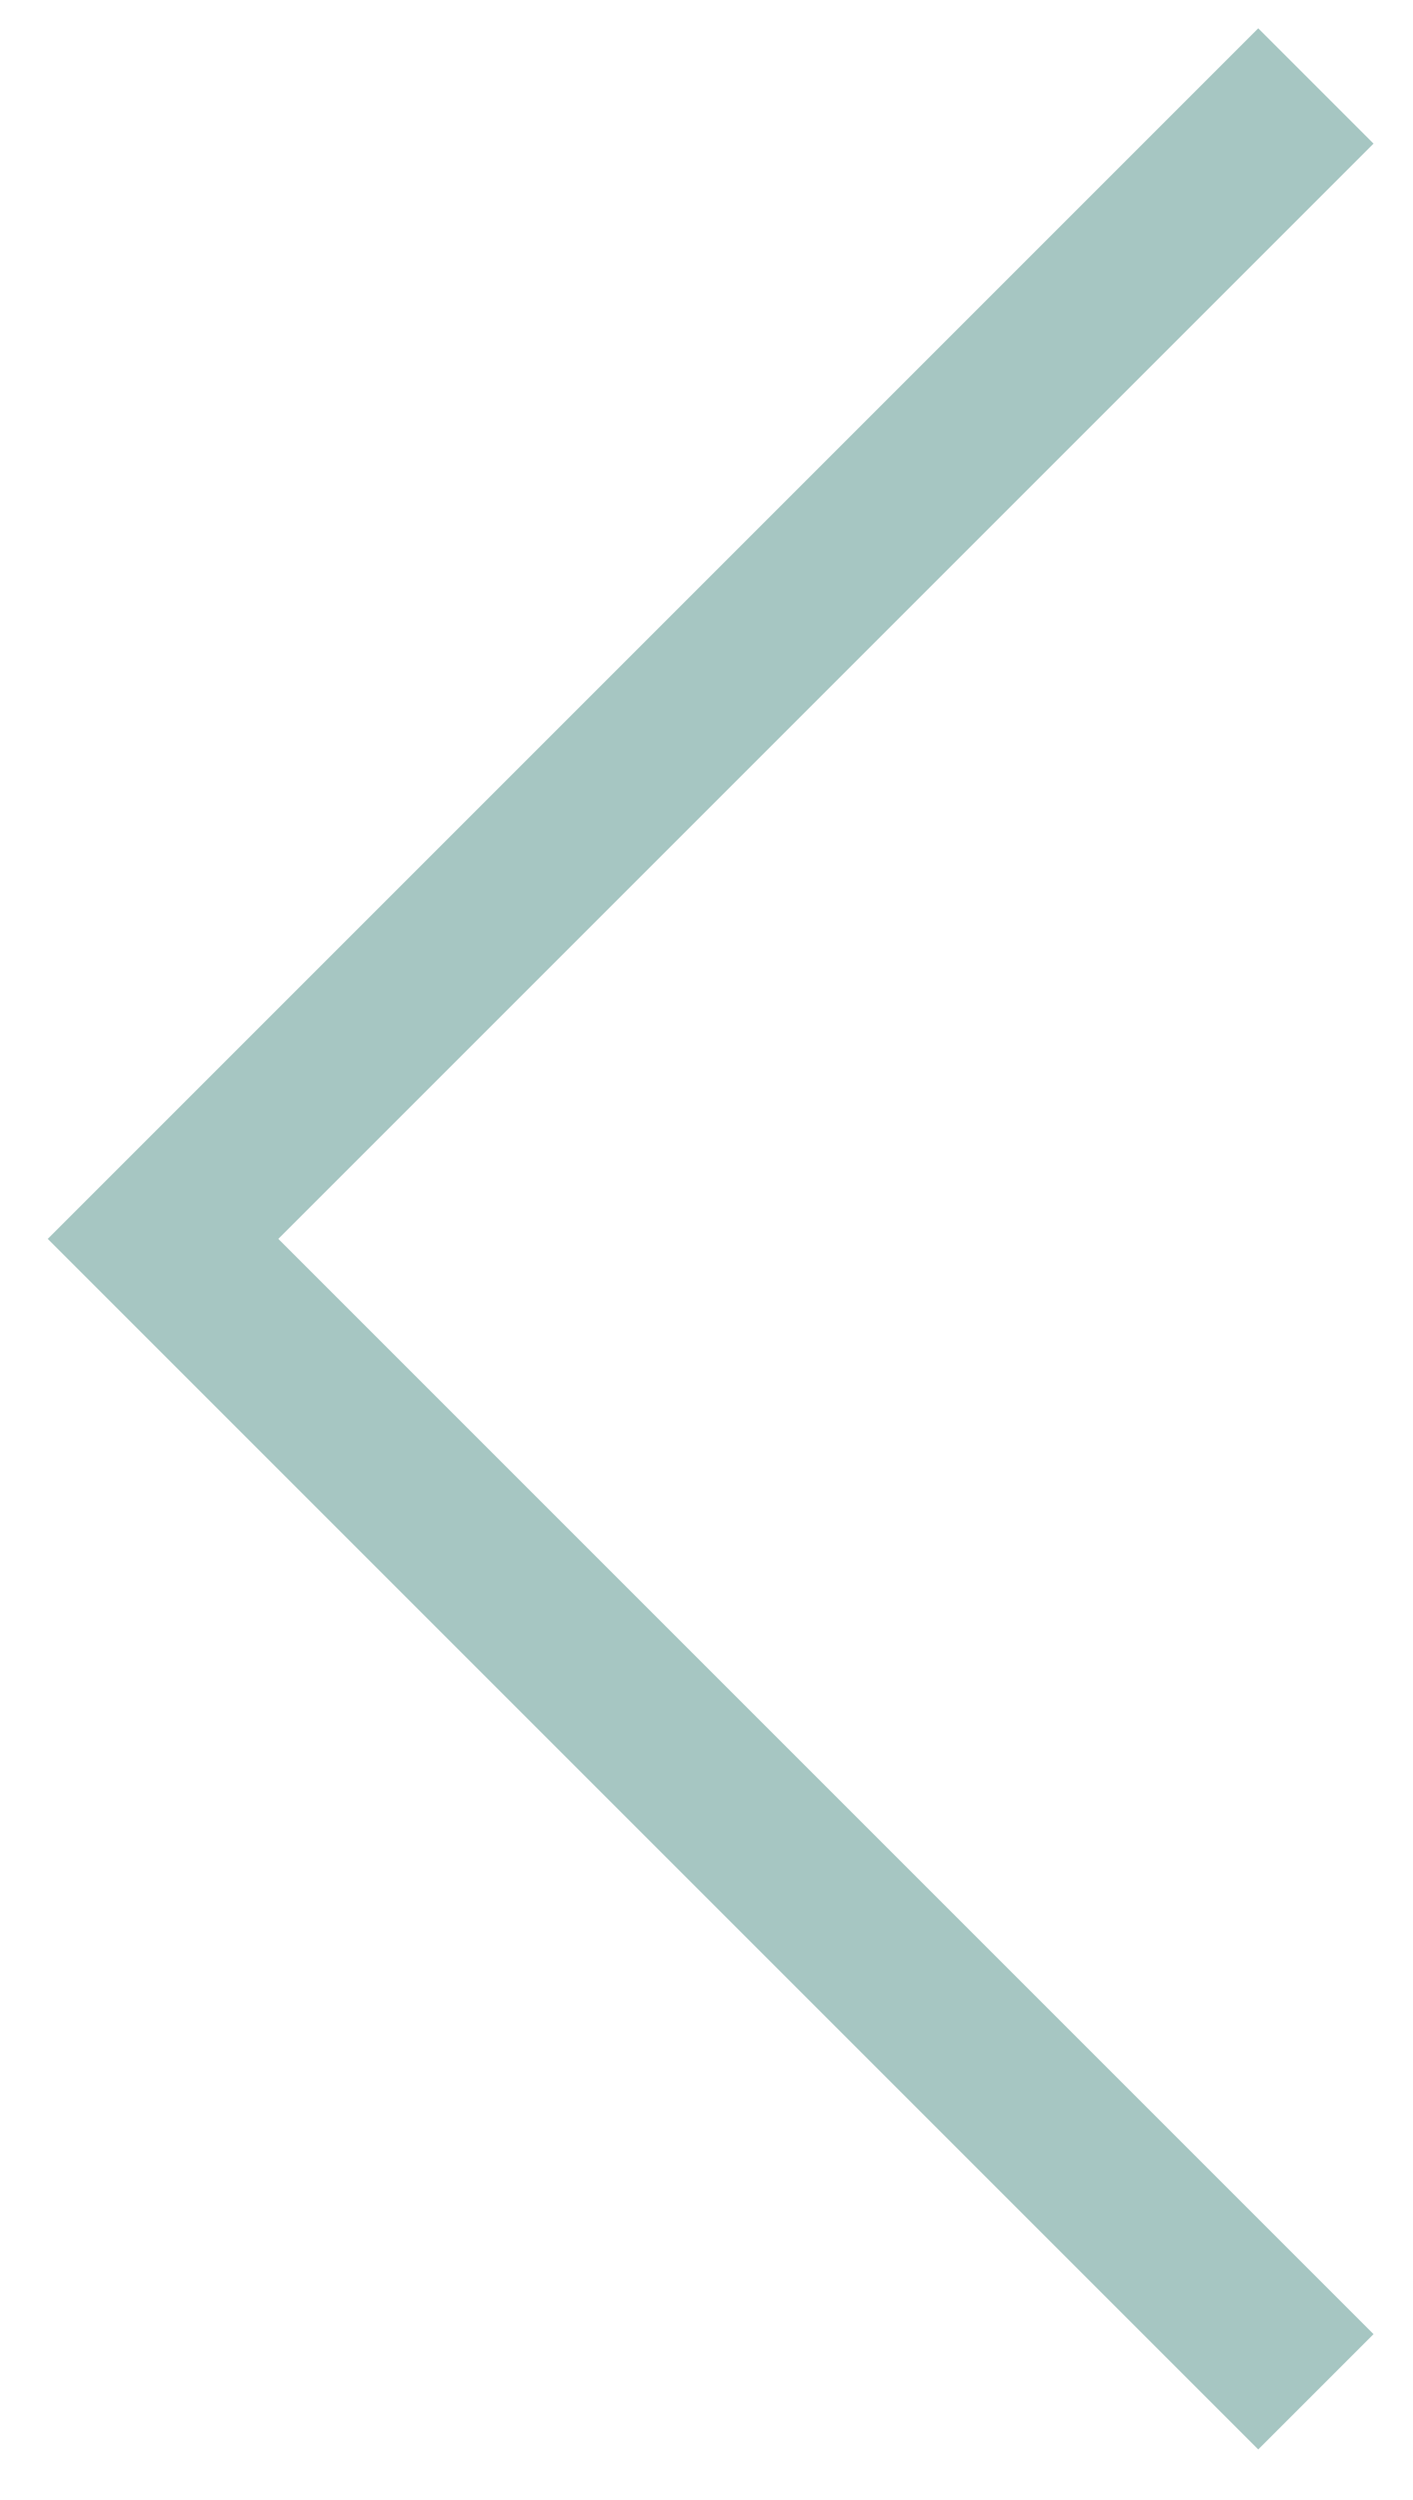 <svg width="26" height="46" viewBox="0 0 26 46" fill="none" xmlns="http://www.w3.org/2000/svg">
<path id="Rectangle 116" d="M24.213 1.582L3 22.795L24.213 44.008" stroke="#A6C6C2" stroke-width="3"/>
</svg>
